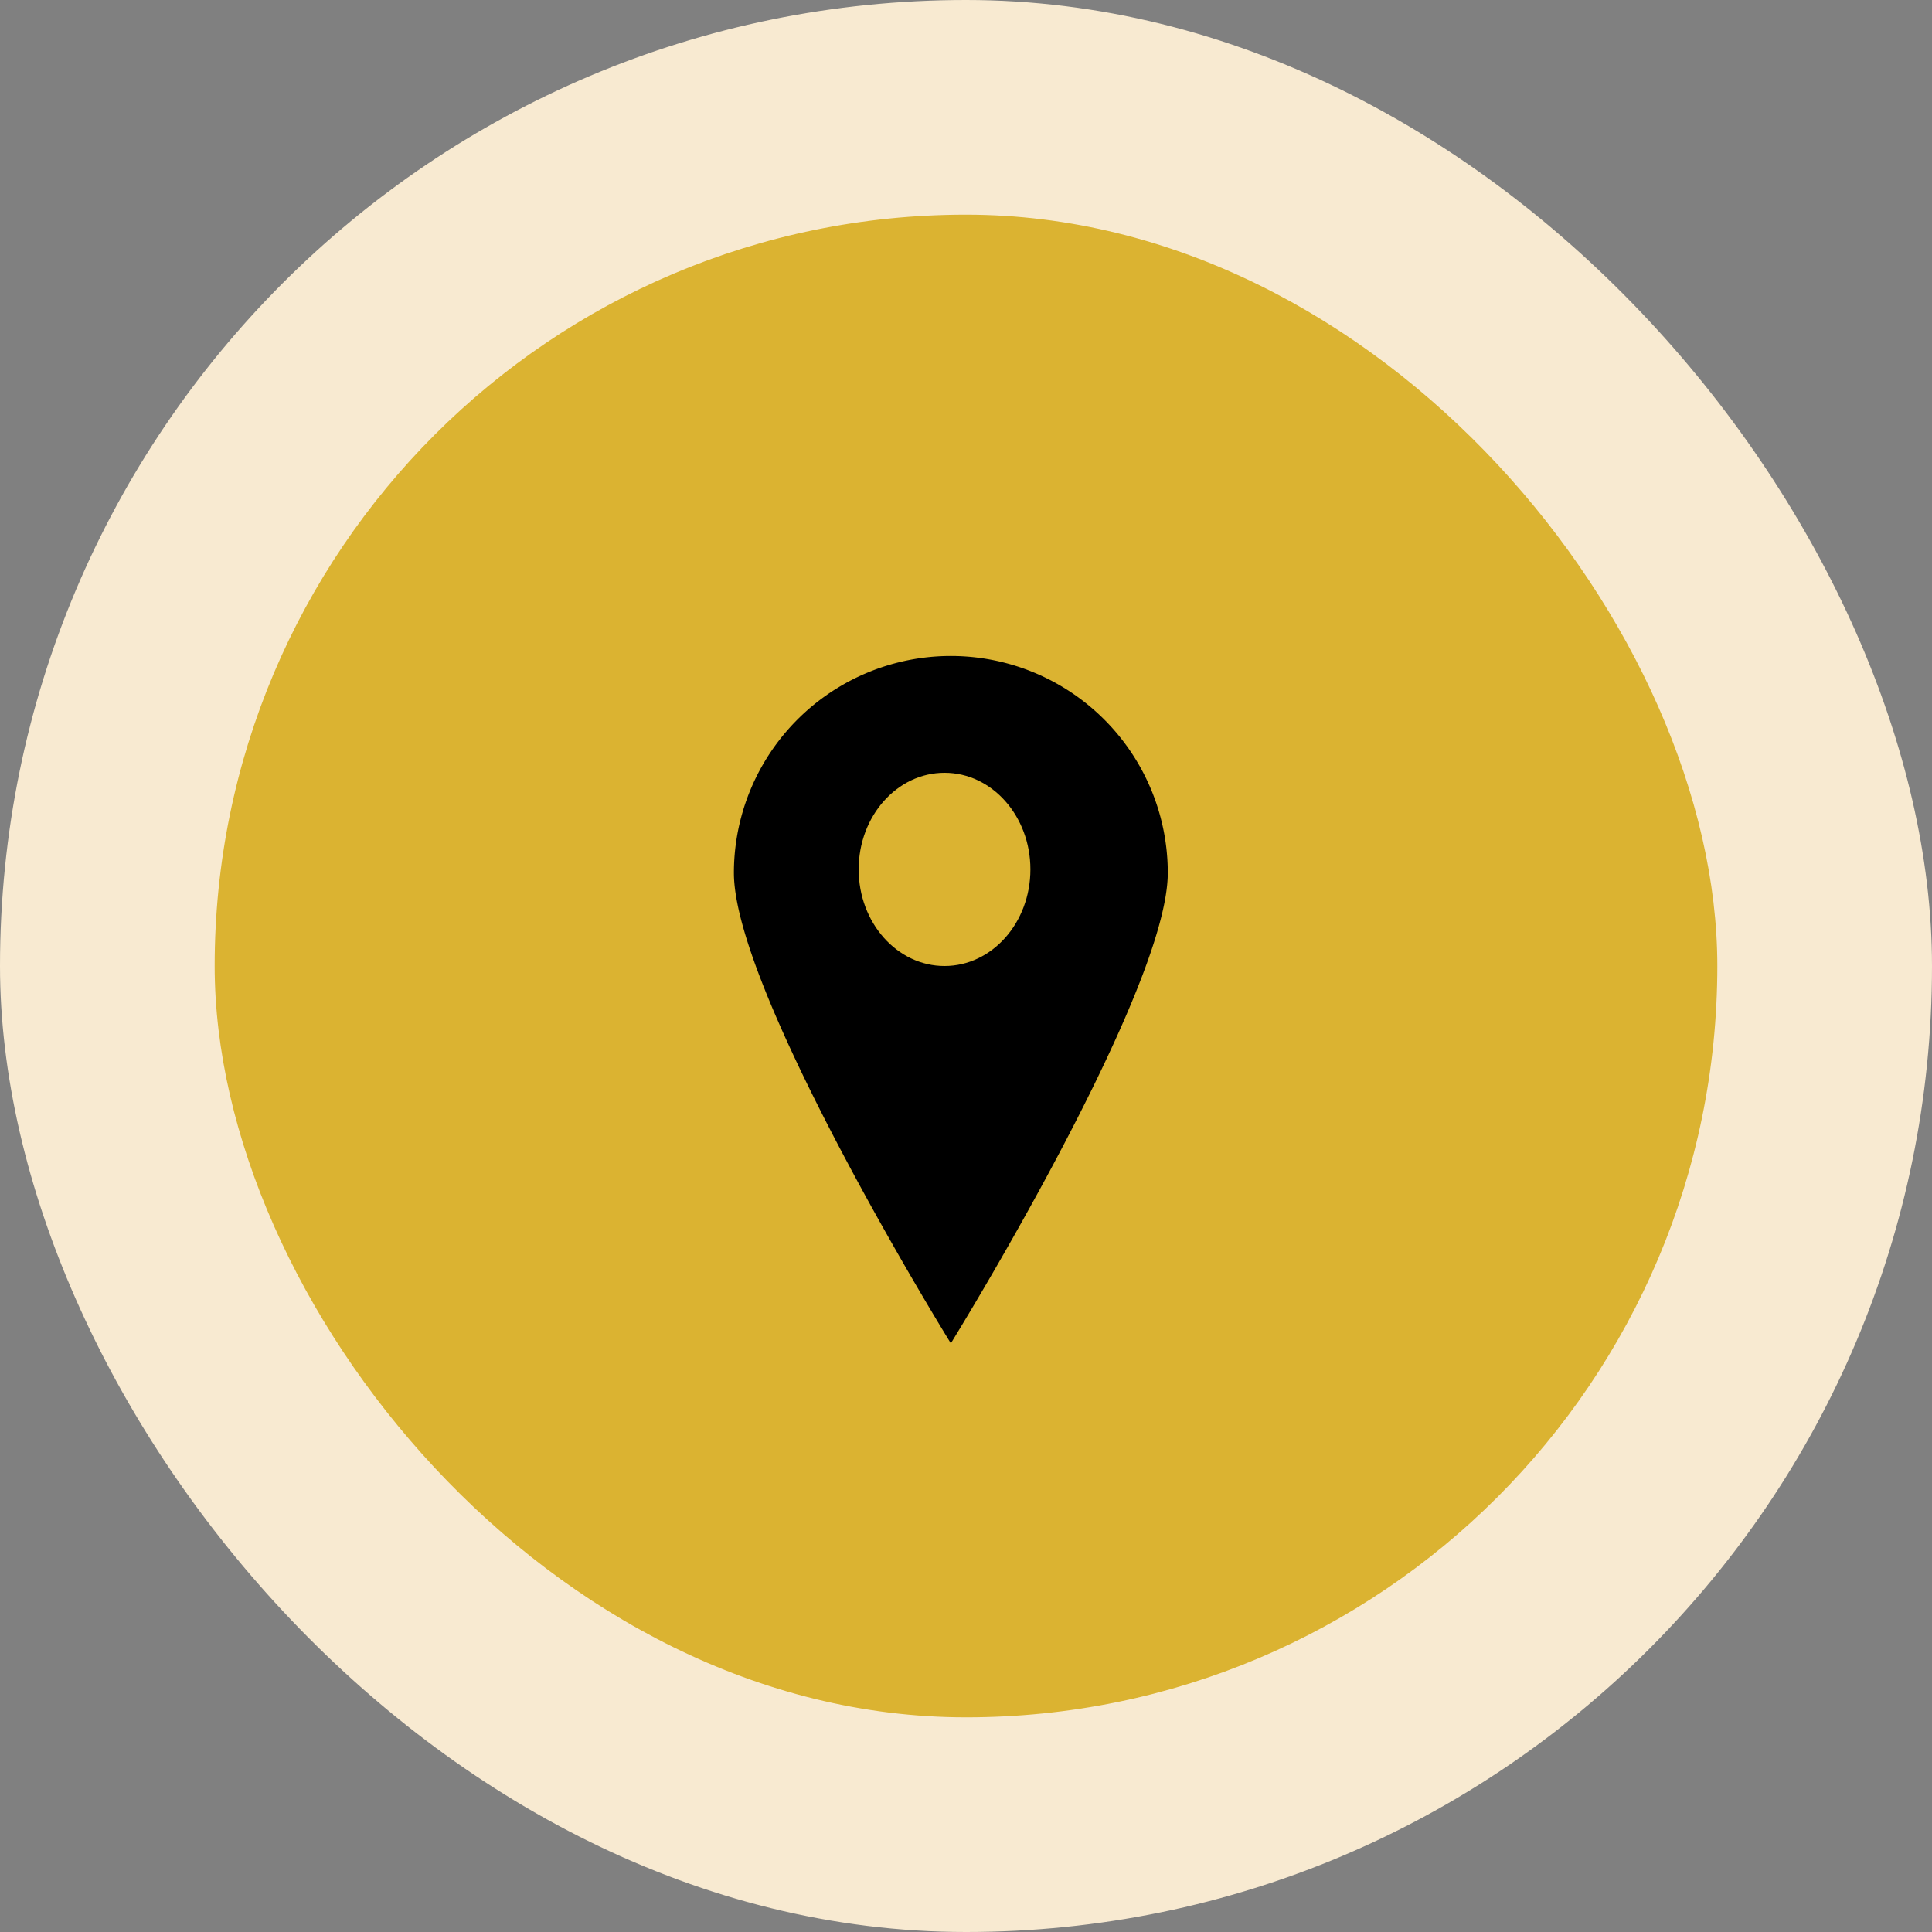 <svg xmlns="http://www.w3.org/2000/svg" width="90" height="90" viewBox="0 0 90 90">
  <rect x="0" y="0" width="90" height="90" fill="#808080" stroke="none"/>
  <g id="Group_270" data-name="Group 270" transform="translate(-389 -5069)">
    <g id="Group_197" data-name="Group 197" transform="translate(-1358.732 4954.808)">
      <rect id="Rectangle_28" data-name="Rectangle 28" width="90" height="90" rx="45" transform="translate(1747.732 114.192)" fill="#f8ead1"/>
      <path id="Path_33" data-name="Path 33" d="M12.994,0A12.994,12.994,0,0,1,25.987,12.994c0,7.176-12.994,28.176-12.994,28.176S0,20.17,0,12.994A12.994,12.994,0,0,1,12.994,0Z" transform="translate(1778.831 140.624)" fill="#f8ead1"/>
      <ellipse id="Ellipse_11" data-name="Ellipse 11" cx="5" cy="6" rx="5" ry="6" transform="translate(1786.732 147.192)" fill="#f8ead1"/>
    </g>
    <g id="Group_268" data-name="Group 268" transform="translate(-1348.732 4964.808)">
      <rect id="Rectangle_28-2" data-name="Rectangle 28" width="70" height="70" rx="35" transform="translate(1747.732 114.192)" fill="#dbb331"/>
      <path id="Path_33-2" data-name="Path 33" d="M10.106,0A10.106,10.106,0,0,1,20.212,10.106c0,5.581-10.106,21.914-10.106,21.914S0,15.688,0,10.106A10.106,10.106,0,0,1,10.106,0Z" transform="translate(1771.92 134.75)"/>
      <ellipse id="Ellipse_11-2" data-name="Ellipse 11" cx="4" cy="4.5" rx="4" ry="4.5" transform="translate(1777.732 140.192)" fill="#dbb331"/>
    </g>
  </g>
</svg>
